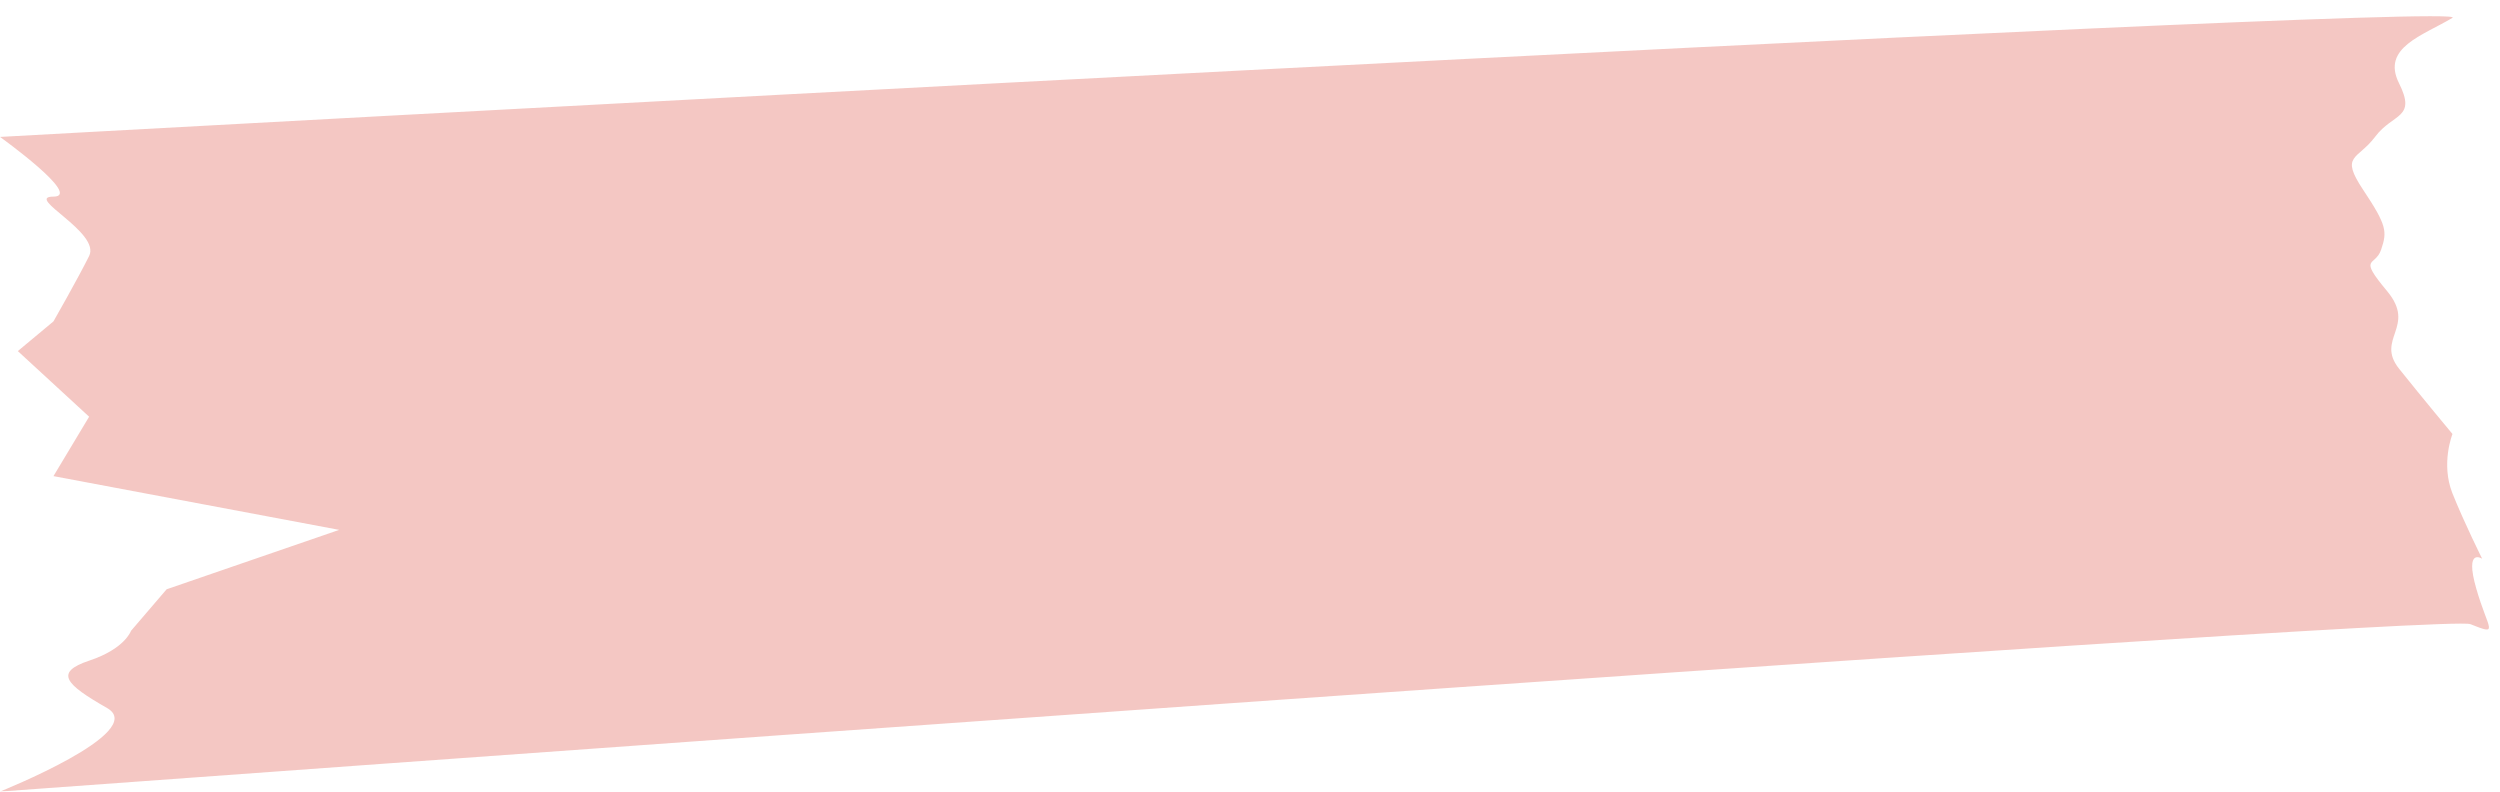 <?xml version="1.0" encoding="UTF-8" standalone="no"?><svg xmlns="http://www.w3.org/2000/svg" xmlns:xlink="http://www.w3.org/1999/xlink" fill="#000000" height="293.1" preserveAspectRatio="xMidYMid meet" version="1" viewBox="0.0 -6.0 925.7 293.1" width="925.7" zoomAndPan="magnify"><g id="change1_1" opacity="0.32"><path d="M0,44.7C0,44.7,919.1-6,908.1,0.6c-11,6.6-26.4,11-19.8,24.2s-2.2,11-8.8,19.8s-13.2,6.6-4.4,19.8 c8.8,13.2,8.8,15.4,6.6,22c-2.2,6.6-8.8,2.2,2.2,15.4s-4.4,17.6,4.4,28.7c8.8,11,19.8,24.2,19.8,24.2s-4.4,11,0,22 c4.4,11,11,24.2,11,24.2s-6.6-4.4-2.2,11c4.4,15.4,8.8,17.6-2.2,13.2C903.7,221,0,287.1,0,287.1s55.1-22,39.7-30.9 c-15.4-8.8-19.8-13.2-6.6-17.6c13.2-4.4,15.4-11,15.4-11l13.2-15.4l63.9-22L19.8,170.3l13.2-22L6.6,124l13.2-11 c0,0,8.8-15.4,13.2-24.2s-24.2-22-13.2-22S0,44.7,0,44.7z" fill="#dc4f41"/></g></svg>